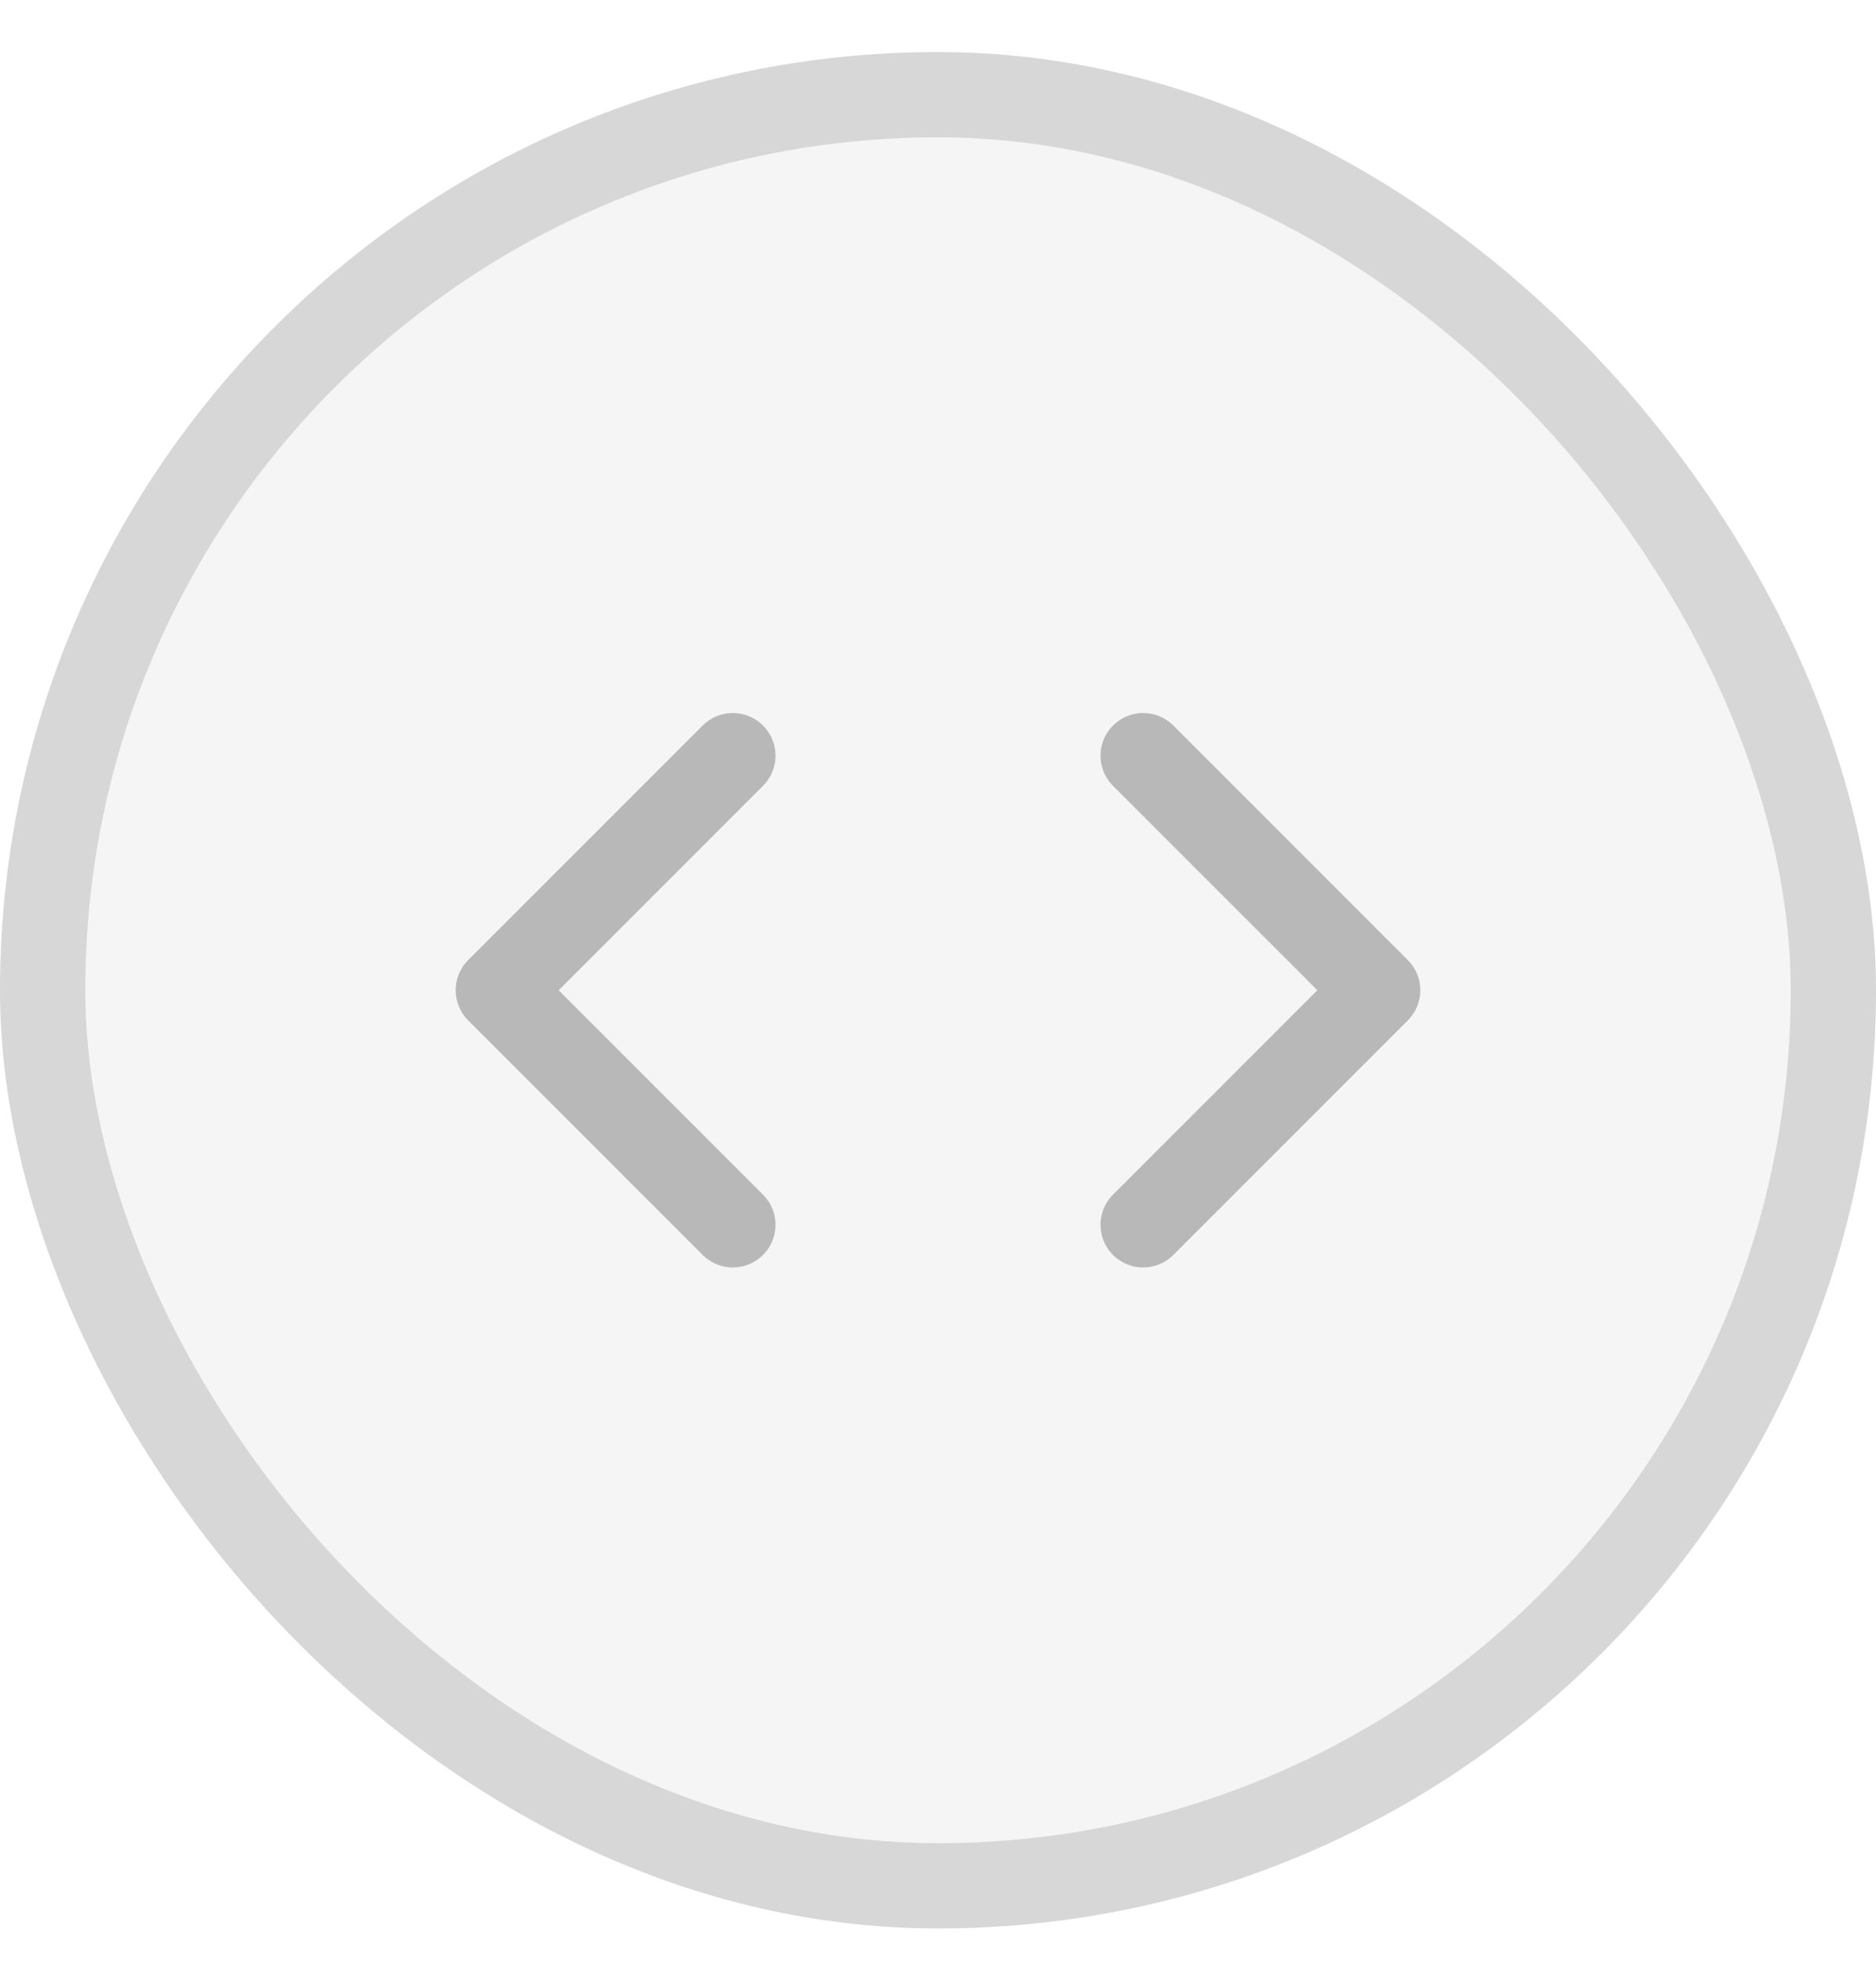 <svg width="22" height="23" viewBox="0 0 22 23" fill="none" xmlns="http://www.w3.org/2000/svg">
<rect x="0.5" y="1.11" width="21" height="21" rx="10.5" fill="#E6E6E6" fill-opacity="0.4"/>
<rect x="0.5" y="1.11" width="21" height="21" rx="10.5" stroke="#D7D7D7"/>
<path d="M8.594 8.86L5.844 11.61L8.594 14.36" stroke="black" stroke-opacity="0.25" stroke-linecap="round" stroke-linejoin="round"/>
<path d="M13.406 8.86L16.156 11.61L13.406 14.36" stroke="black" stroke-opacity="0.25" stroke-linecap="round" stroke-linejoin="round"/>
</svg>
